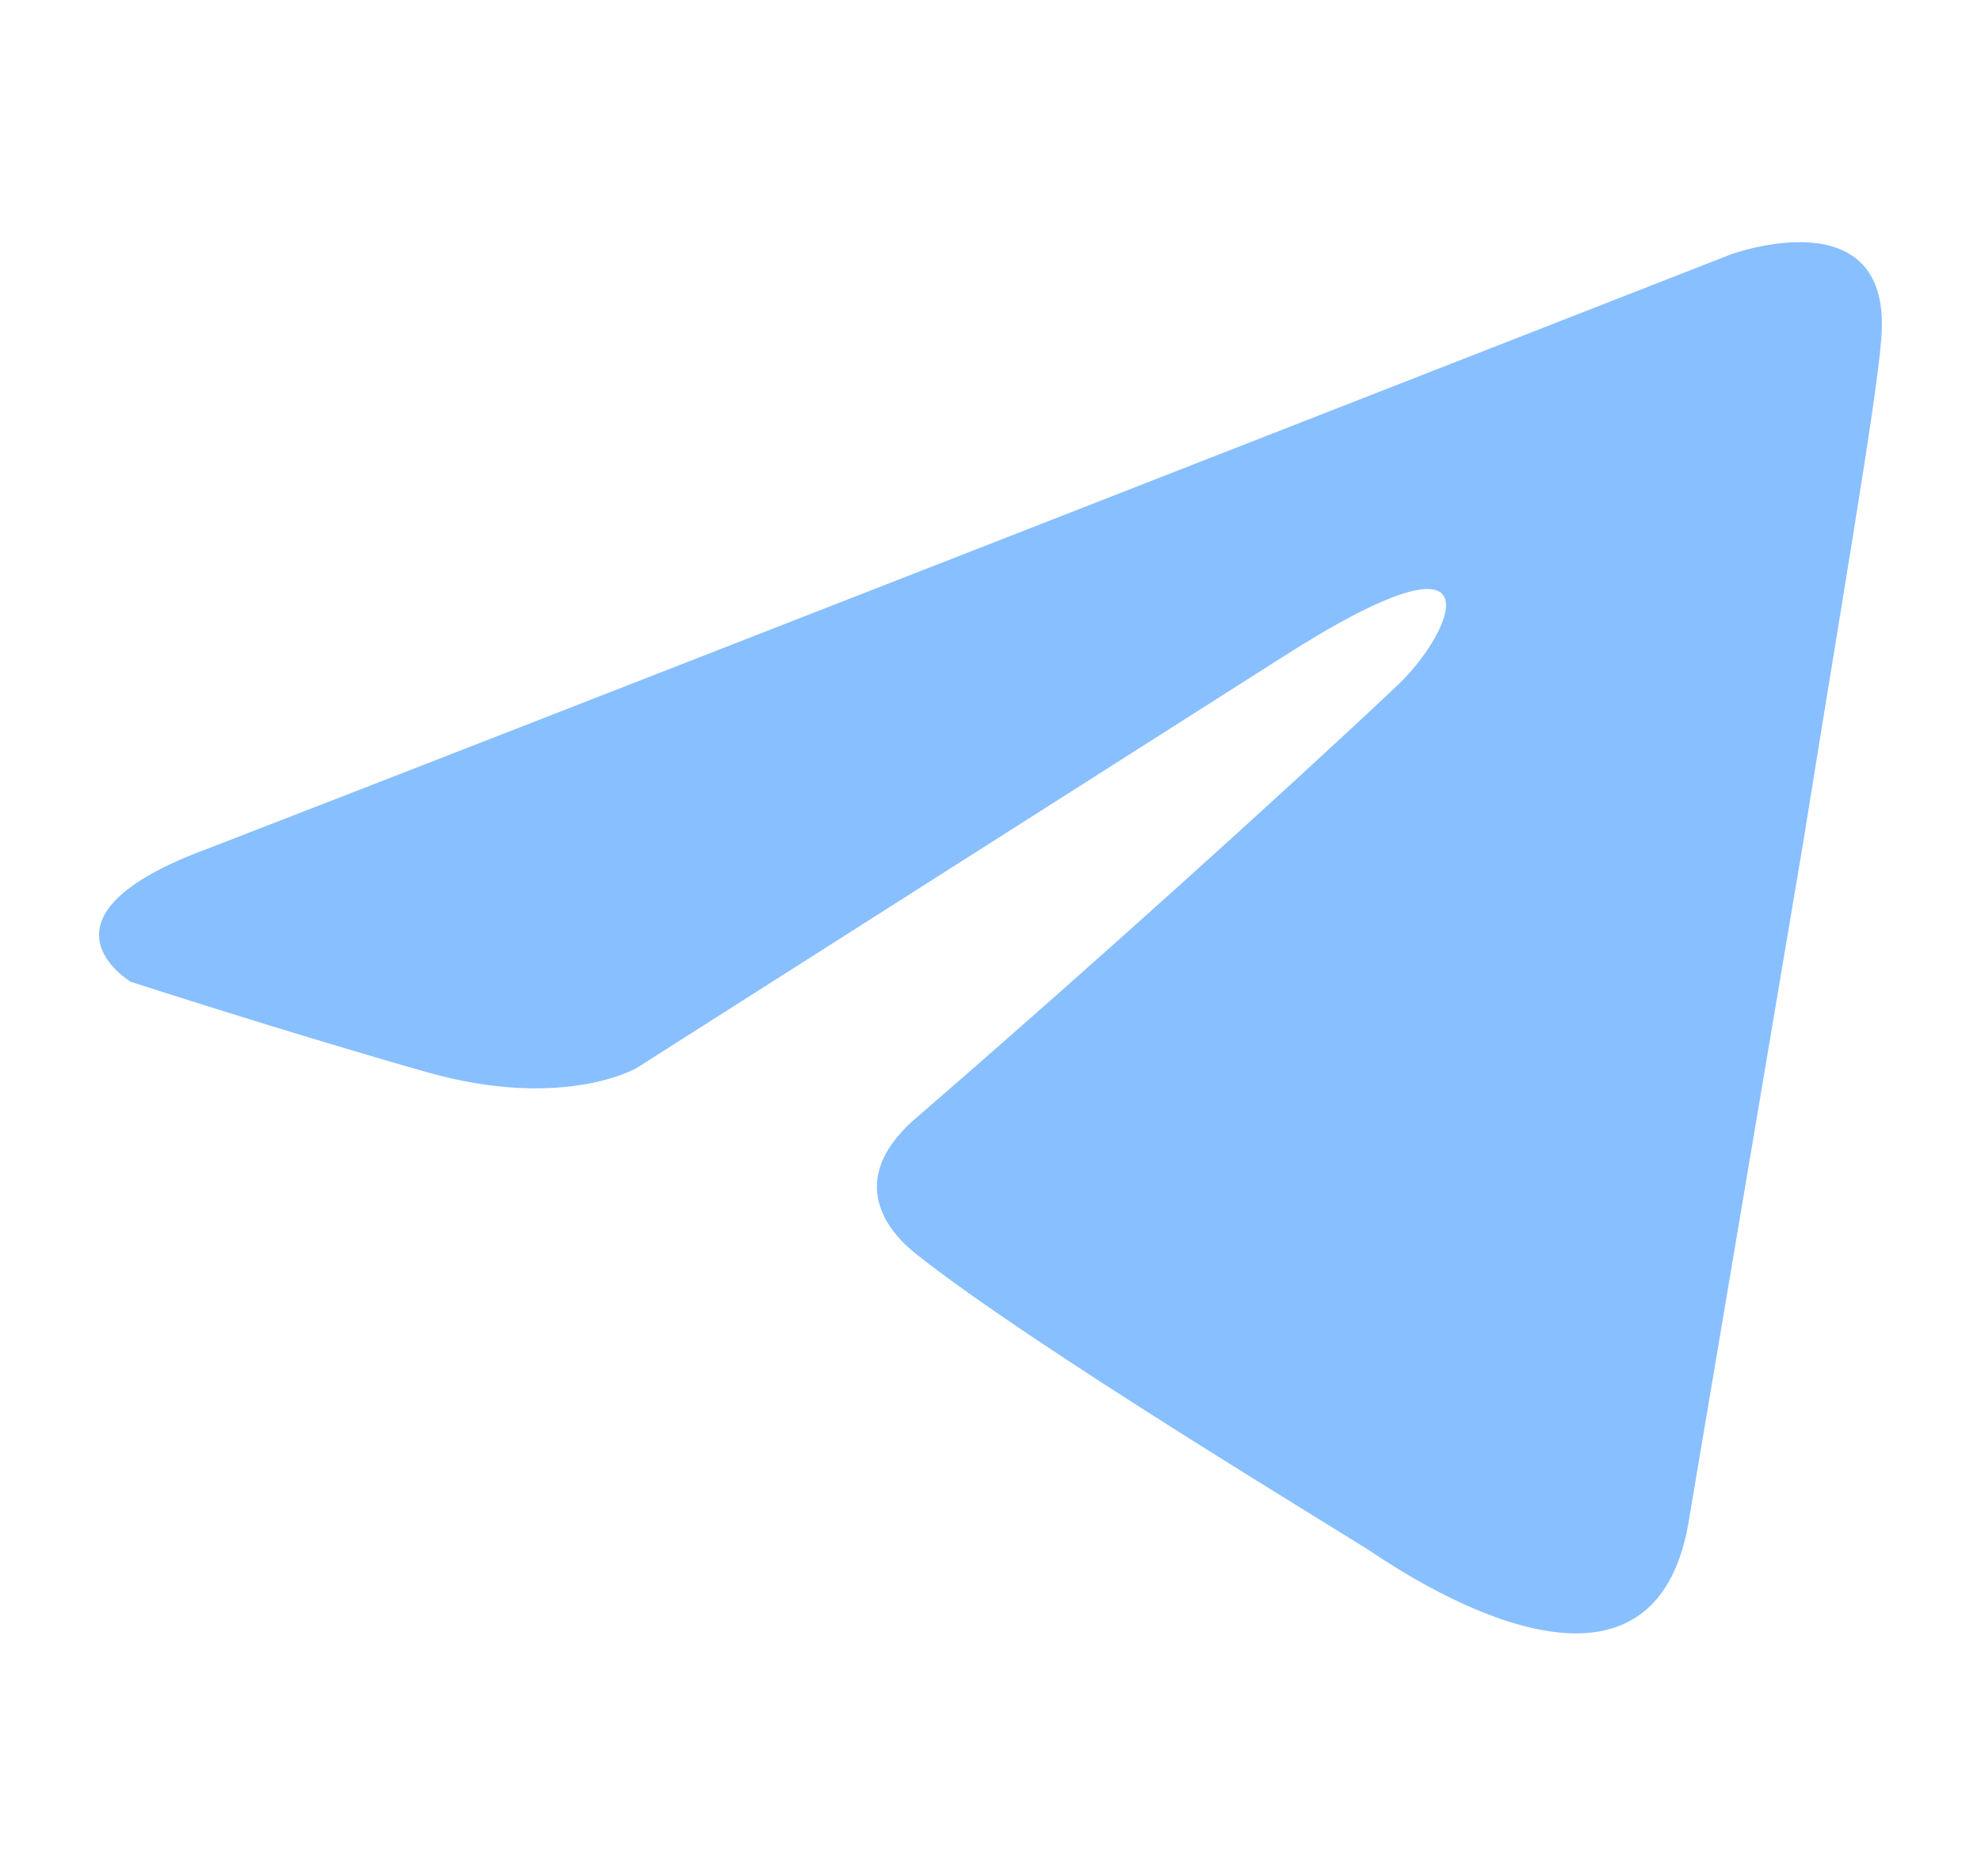 <?xml version="1.0" encoding="UTF-8"?> <svg xmlns="http://www.w3.org/2000/svg" width="19" height="18" viewBox="0 0 19 18" fill="none"><g clip-path="url(#clip0_697_4107)"><path d="M16.599 2.441C14.343 3.323 4.671 7.107 1.998 8.139C0.206 8.799 1.255 9.419 1.255 9.419C1.255 9.419 2.785 9.914 4.096 10.286C5.408 10.657 6.107 10.245 6.107 10.245L12.271 6.322C14.457 4.918 13.932 6.074 13.408 6.57C12.271 7.643 10.392 9.336 8.818 10.698C8.118 11.277 8.468 11.772 8.774 12.02C9.911 12.928 13.014 14.786 13.189 14.91C14.113 15.527 15.93 16.416 16.206 14.538L17.299 8.056C17.649 5.868 17.998 3.845 18.042 3.267C18.173 1.863 16.599 2.441 16.599 2.441Z" fill="#88BFFF"></path></g><defs><clipPath id="clip0_697_4107"><rect width="18" height="18" fill="white" transform="translate(0.5)"></rect></clipPath></defs></svg> 
